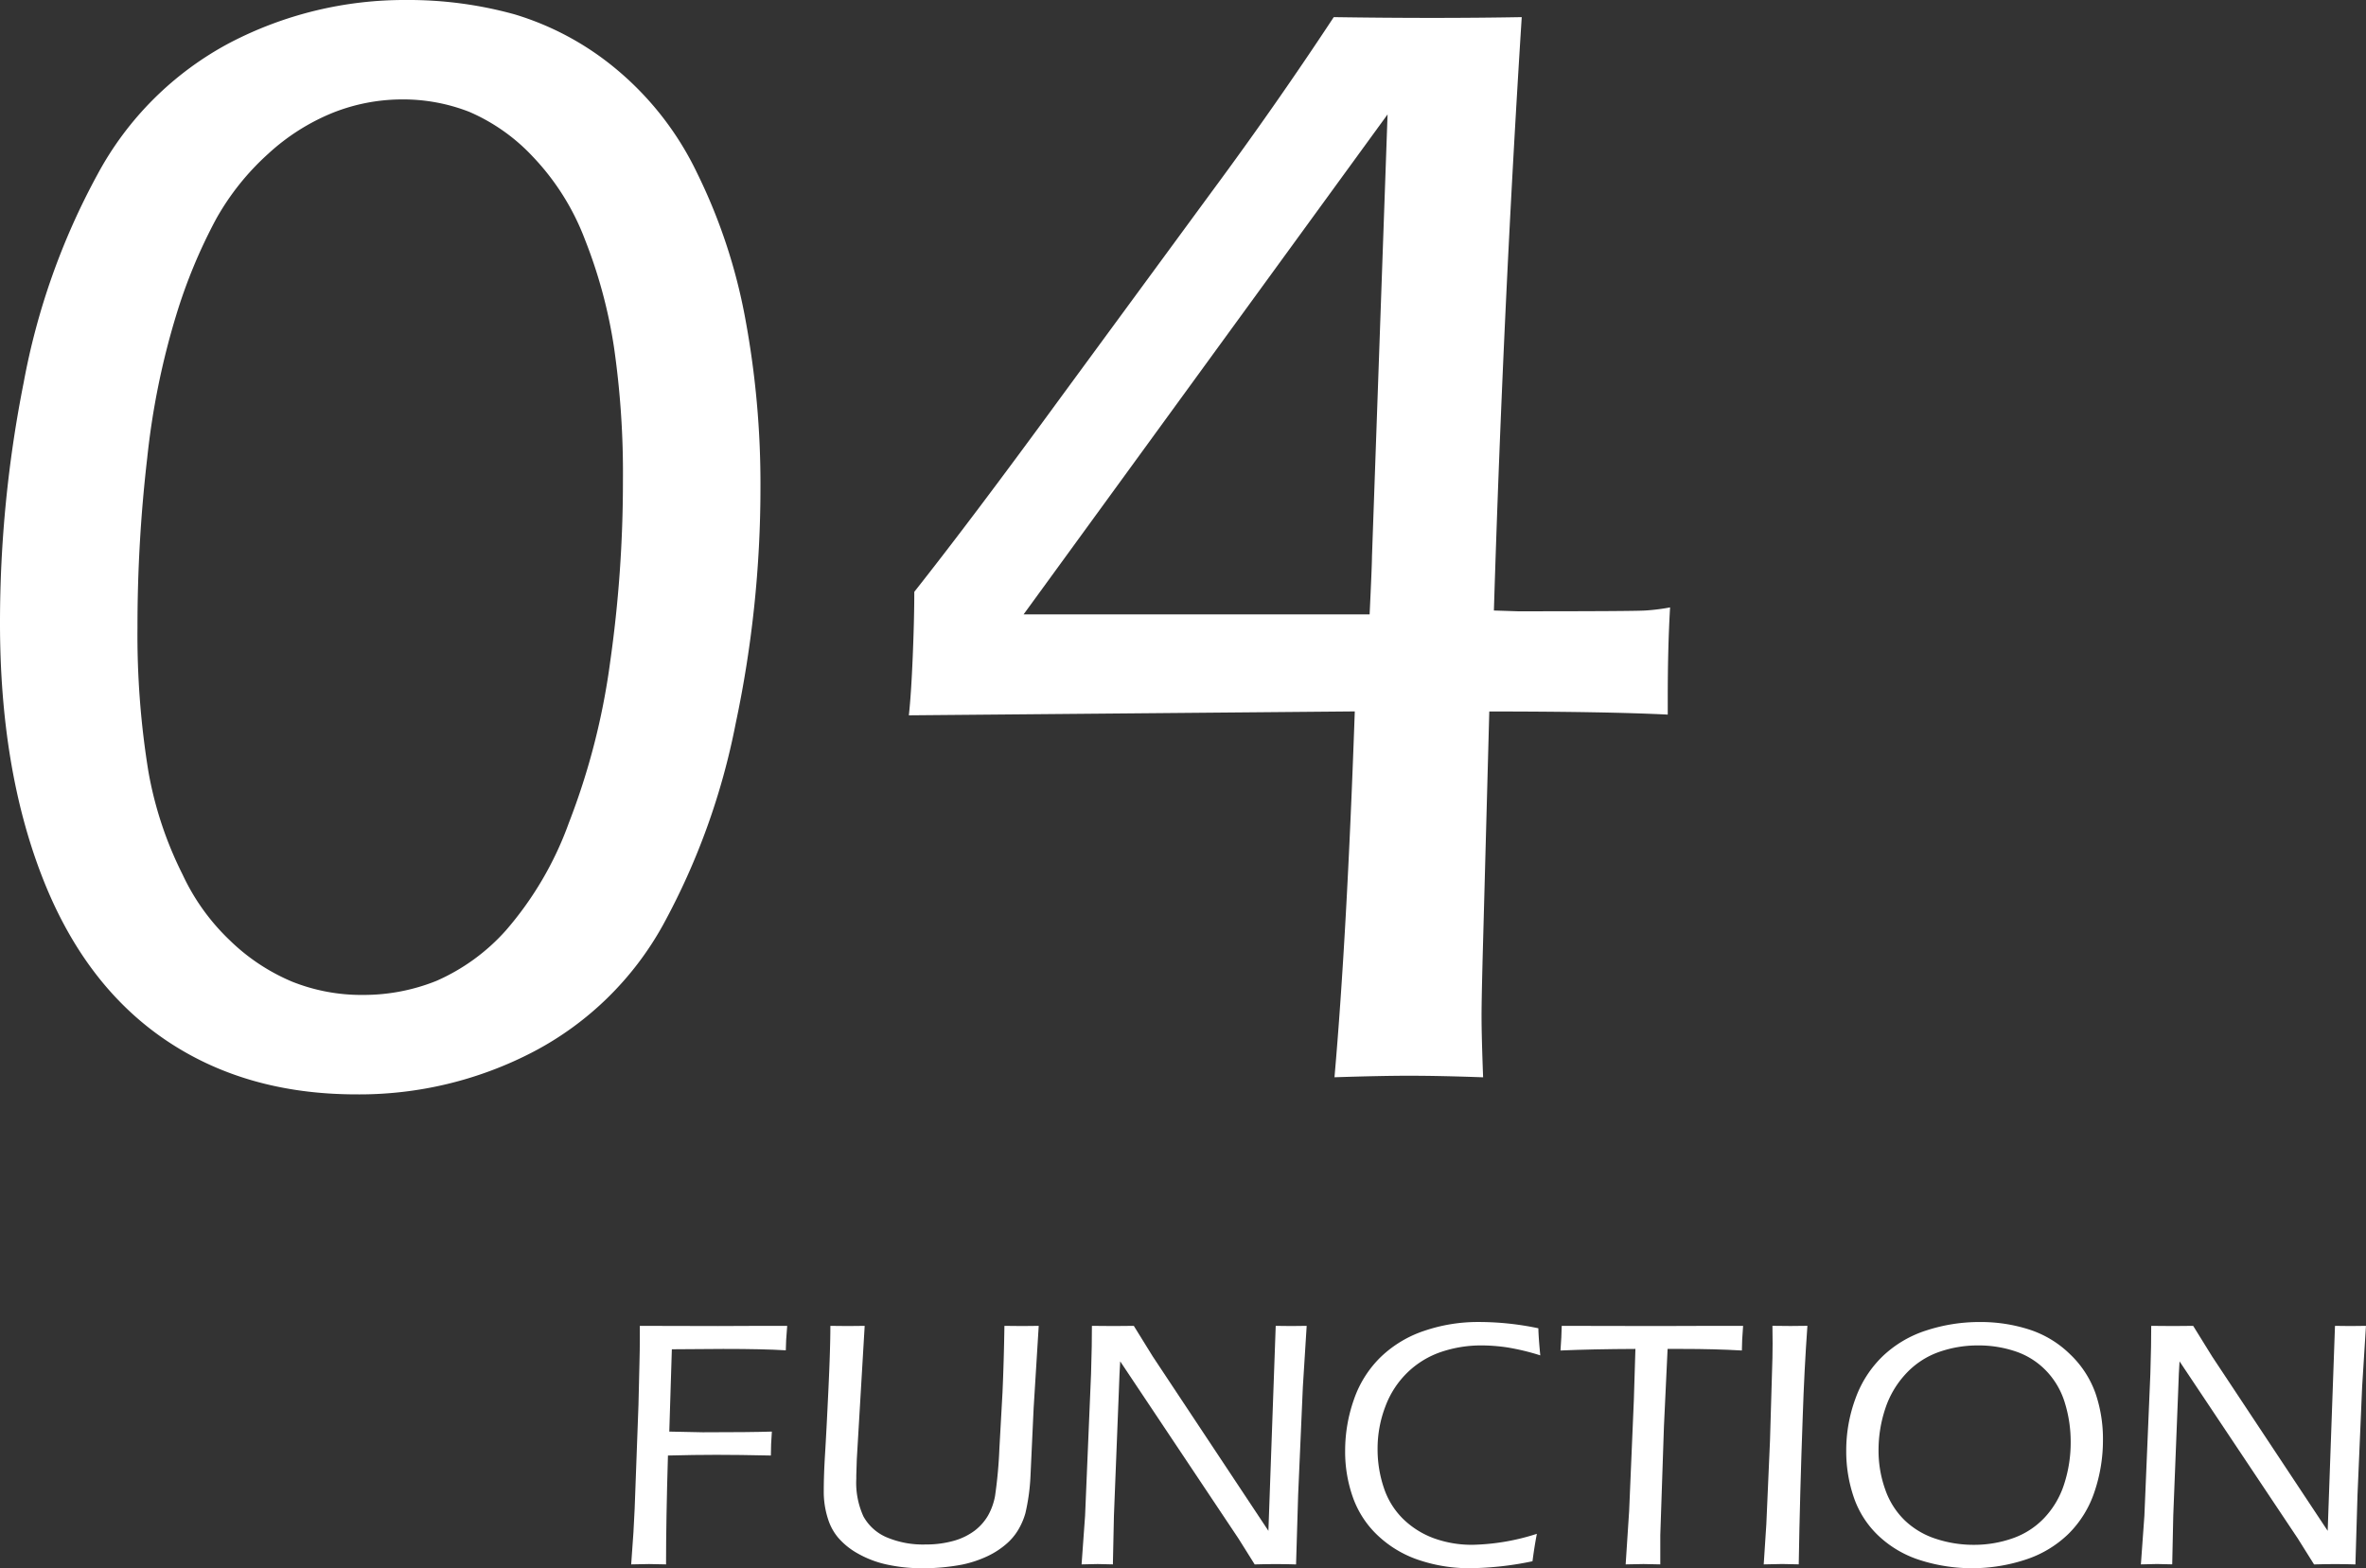 <svg xmlns="http://www.w3.org/2000/svg" viewBox="0 0 237.963 157.746"><rect x="0" y="0" width="237.963" height="157.746" fill="#333333" stroke="none"/><defs><style>.cls-1{fill:#fff;}</style></defs><g id="レイヤー_2" data-name="レイヤー 2"><g id="レイヤー_1-2" data-name="レイヤー 1"><path class="cls-1" d="M48.75,25a39.95,39.95,0,0,1,10.9,1.445,28.964,28.964,0,0,1,10.079,5.391,30.956,30.956,0,0,1,8.281,10.586A56.025,56.025,0,0,1,82.852,57.07a90.918,90.918,0,0,1,1.523,16.992,114.287,114.287,0,0,1-2.5,23.75,70.145,70.145,0,0,1-7.305,20.235,31.7,31.7,0,0,1-13.008,12.734,37.812,37.812,0,0,1-17.812,4.3q-11.25,0-19.375-5.586t-12.3-16.445Q7.889,102.19,7.891,87.656a123.741,123.741,0,0,1,2.382-24.179A70.376,70.376,0,0,1,17.7,42.539,32.279,32.279,0,0,1,31.016,29.3,37.964,37.964,0,0,1,48.75,25Zm-.426,10A18.925,18.925,0,0,0,41.4,36.328a21.546,21.546,0,0,0-6.533,4.141,25.713,25.713,0,0,0-5.242,6.562,53.255,53.255,0,0,0-4.03,9.727,76.656,76.656,0,0,0-2.9,14.336,146.694,146.694,0,0,0-.977,17.031,85.526,85.526,0,0,0,1.094,14.453,37.446,37.446,0,0,0,3.444,10.391,21.813,21.813,0,0,0,4.773,6.64,20.117,20.117,0,0,0,6.26,4.141,18.8,18.8,0,0,0,7.122,1.328,19.662,19.662,0,0,0,7.355-1.406,20.27,20.27,0,0,0,7-5.078,34.134,34.134,0,0,0,6.338-10.821,70.341,70.341,0,0,0,4.147-16.132,128.307,128.307,0,0,0,1.292-18.282,88.364,88.364,0,0,0-.9-13.437,49.677,49.677,0,0,0-2.934-10.86,24.775,24.775,0,0,0-5.243-8.32,19.075,19.075,0,0,0-6.377-4.492A18.311,18.311,0,0,0,48.324,35Z" transform="translate(-7.891 -25)"/><path class="cls-1" d="M142.109,133.359q1.257-14.373,2.041-36.8L99.3,96.953q.234-2.123.391-5.935t.156-6.487q5.859-7.412,14.687-19.5l15.235-20.754q6.405-8.66,12.265-17.554,5.157.078,9.922.078,4.608,0,8.985-.078-1.864,29.337-2.8,59.687l2.42.078q11.55,0,12.8-.078a20.278,20.278,0,0,0,2.5-.312q-.234,4.014-.234,9.051v1.73q-6.245-.31-17.949-.313l-.621,23.047q-.159,5.784-.157,7.579,0,2.033.157,6.171-4.3-.155-7.277-.156Q147.039,133.2,142.109,133.359ZM145.642,86.8q.234-4.918.236-5.779l1.569-44.512L110.84,86.8Z" transform="translate(-7.891 -25)"/><path class="cls-1" d="M71.373,182.359l.227-3.216q.069-1.09.122-2.373l.384-10.459.1-4.219q.035-1.337.035-2.338v-1.389q4.168.018,7.879.018l4.344-.018h2.6q-.139,1.629-.14,2.461-2.234-.141-6.293-.14l-5.168.035L75.206,169l3.375.07q4.781,0,6.942-.07-.1,1.3-.1,2.408-3.252-.071-5.483-.07-2.2,0-4.869.07-.192,6.47-.192,10.951l-1.707-.035Q73.062,182.324,71.373,182.359Z" transform="translate(-7.891 -25)"/><path class="cls-1" d="M91.407,158.365l1.743.018,1.707-.018-.792,13.412-.052,1.635v.334a8.14,8.14,0,0,0,.72,3.788,4.822,4.822,0,0,0,2.294,2.083,9.385,9.385,0,0,0,3.982.738,10.138,10.138,0,0,0,2.989-.421,6.372,6.372,0,0,0,1.942-.985,5.233,5.233,0,0,0,1.328-1.511,6.346,6.346,0,0,0,.7-1.952,45.936,45.936,0,0,0,.438-4.781l.314-5.66q.138-3.129.192-6.68l1.813.018,1.637-.018-.512,8.28-.318,6.855a20.484,20.484,0,0,1-.51,3.709,6.964,6.964,0,0,1-.773,1.758,5.764,5.764,0,0,1-1.125,1.318,8.3,8.3,0,0,1-1.916,1.248,11.485,11.485,0,0,1-2.53.844,20.964,20.964,0,0,1-3.972.369,16.548,16.548,0,0,1-3.744-.4,10.333,10.333,0,0,1-2.777-1.072,7.242,7.242,0,0,1-2.021-1.635,5.44,5.44,0,0,1-1-1.864,8.8,8.8,0,0,1-.422-2.794q0-1.635.131-3.745t.332-6.363Q91.407,160.615,91.407,158.365Z" transform="translate(-7.891 -25)"/><path class="cls-1" d="M116.672,182.359l.352-4.886.6-14.274.07-2.777q.018-1.319.017-2.057,1.317.018,2.195.018.72,0,2.019-.018l1.916,3.094,11.621,17.525.735-20.619,1.566.018,1.548-.018-.385,6.153-.473,10.845-.21,7q-1.037-.035-2.037-.035-.912,0-2.124.035l-1.619-2.584-11.907-17.841q-.07.984-.14,3.093l-.491,12.428-.105,4.9c-.762-.023-1.273-.035-1.53-.035Q118.009,182.324,116.672,182.359Z" transform="translate(-7.891 -25)"/><path class="cls-1" d="M162.463,179.283q-.246,1.275-.44,2.76a32.062,32.062,0,0,1-6.345.7,15.848,15.848,0,0,1-4.957-.782,11.143,11.143,0,0,1-4.158-2.417,9.732,9.732,0,0,1-2.575-3.85,13.729,13.729,0,0,1-.808-4.746,15.443,15.443,0,0,1,.9-5.221,10.893,10.893,0,0,1,2.716-4.262,11.6,11.6,0,0,1,4.4-2.619,16.711,16.711,0,0,1,5.387-.87,29.187,29.187,0,0,1,6.03.632q.016.891.193,2.725a23.389,23.389,0,0,0-3.322-.8,17.84,17.84,0,0,0-2.6-.2,12.537,12.537,0,0,0-4.008.642,9.008,9.008,0,0,0-3.392,2.047,9.237,9.237,0,0,0-2.259,3.455,11.832,11.832,0,0,0-.782,4.262,12.109,12.109,0,0,0,.624,3.9,7.825,7.825,0,0,0,1.916,3.12,8.744,8.744,0,0,0,3.067,1.951,11.139,11.139,0,0,0,3.99.677A22.467,22.467,0,0,0,162.463,179.283Z" transform="translate(-7.891 -25)"/><path class="cls-1" d="M171.393,182.359l.351-5.379.473-11.144.158-5.15q-4.3.016-7.536.158.106-1.407.123-2.479,4.464.018,9.631.018l5.624-.018h2.988q-.123,1.558-.123,2.479-2.724-.159-6.029-.158h-1.442l-.367,7.781-.368,10.959v2.933l-1.688-.035Q172.959,182.324,171.393,182.359Z" transform="translate(-7.891 -25)"/><path class="cls-1" d="M185.279,182.359l.263-4.043.369-8.42.245-8.3q.017-.721.017-1.442l-.017-1.793,1.812.018,1.706-.018q-.317,4.395-.473,9.176-.28,7.663-.4,14.818l-1.653-.035Q186.828,182.324,185.279,182.359Z" transform="translate(-7.891 -25)"/><path class="cls-1" d="M207.041,157.979a15.951,15.951,0,0,1,4.939.755,10.434,10.434,0,0,1,4.123,2.5,10.069,10.069,0,0,1,2.54,3.9,14.151,14.151,0,0,1,.755,4.693,16.148,16.148,0,0,1-.843,5.2,10.68,10.68,0,0,1-2.6,4.237,11.11,11.11,0,0,1-4.324,2.61,17.2,17.2,0,0,1-10.556.079,10.858,10.858,0,0,1-4.21-2.434,9.575,9.575,0,0,1-2.513-3.868,14.249,14.249,0,0,1-.774-4.719,15.076,15.076,0,0,1,.932-5.265,11.137,11.137,0,0,1,2.751-4.263,11.4,11.4,0,0,1,4.394-2.584A17.21,17.21,0,0,1,207.041,157.979Zm-.193,2.355a11.725,11.725,0,0,0-3.991.676,8.274,8.274,0,0,0-3.278,2.17,9.463,9.463,0,0,0-2.074,3.511,13.187,13.187,0,0,0-.677,4.215,11.533,11.533,0,0,0,.668,3.908,7.926,7.926,0,0,0,1.969,3.118,8.15,8.15,0,0,0,3.129,1.853,12.038,12.038,0,0,0,3.814.606,11.672,11.672,0,0,0,3.894-.651,8,8,0,0,0,3.2-2.062,8.866,8.866,0,0,0,2-3.416,13.5,13.5,0,0,0,.65-4.2,13.234,13.234,0,0,0-.588-3.96,7.974,7.974,0,0,0-1.881-3.223,7.649,7.649,0,0,0-3.068-1.942A11.585,11.585,0,0,0,206.848,160.334Z" transform="translate(-7.891 -25)"/><path class="cls-1" d="M223.213,182.359l.352-4.886.6-14.274.07-2.777q.018-1.319.017-2.057,1.317.018,2.2.018.72,0,2.019-.018l1.916,3.094L242,178.984l.735-20.619,1.566.018,1.549-.018-.386,6.153L245,175.363l-.21,7q-1.037-.035-2.037-.035-.912,0-2.124.035l-1.619-2.584L227.1,161.934q-.071.984-.14,3.093l-.491,12.428-.105,4.9c-.762-.023-1.273-.035-1.53-.035Q224.55,182.324,223.213,182.359Z" transform="translate(-7.891 -25)"/></g></g></svg>